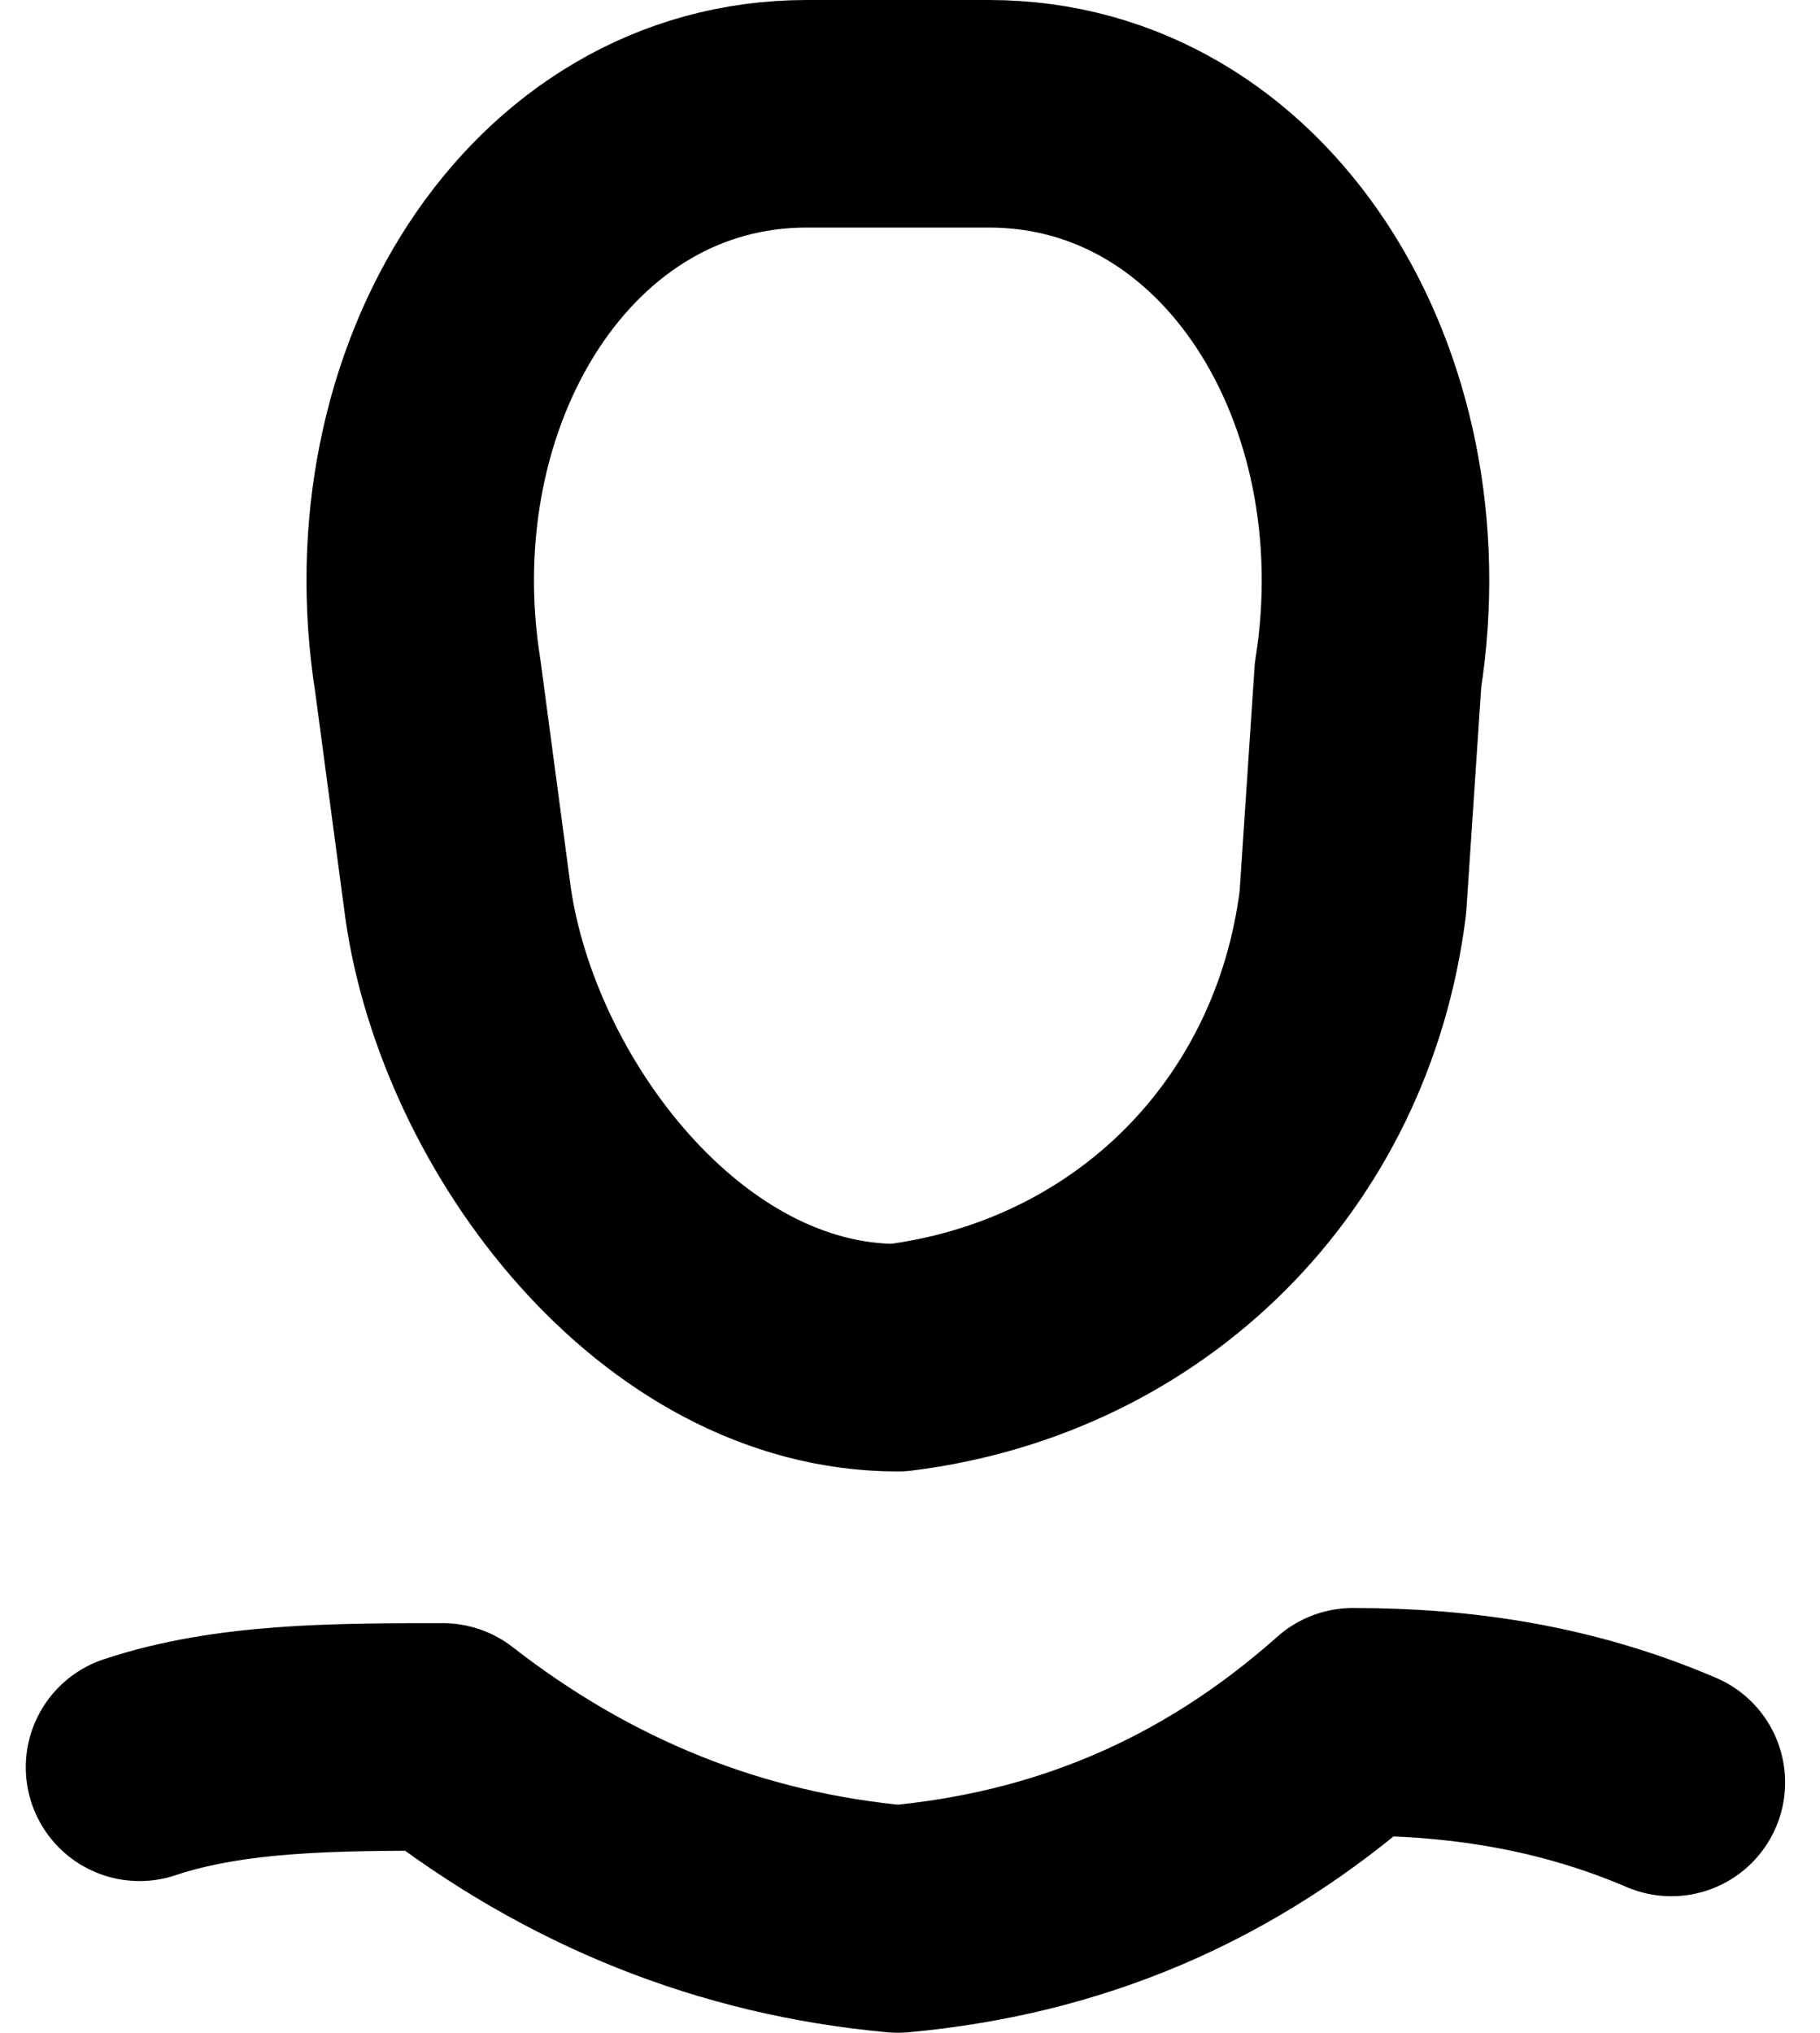 <svg xmlns="http://www.w3.org/2000/svg" viewBox="0 0 12 13.4" xml:space="preserve"><g fill="none" stroke="currentColor" stroke-width="1.5" stroke-linecap="round" stroke-linejoin="round"><path d="M.92 11.65c.6-.2 1.3-.2 2-.2.9.7 1.9 1.1 3 1.2 1.1-.1 2.1-.5 3-1.3.7 0 1.4.1 2.1.4M5.92 8.95c-1.5 0-2.7-1.6-2.9-3l-.2-1.5c-.3-1.9.8-3.7 2.5-3.7h1.2c1.7 0 2.8 1.8 2.5 3.7l-.1 1.5c-.2 1.6-1.4 2.8-3 3z"/></g></svg>